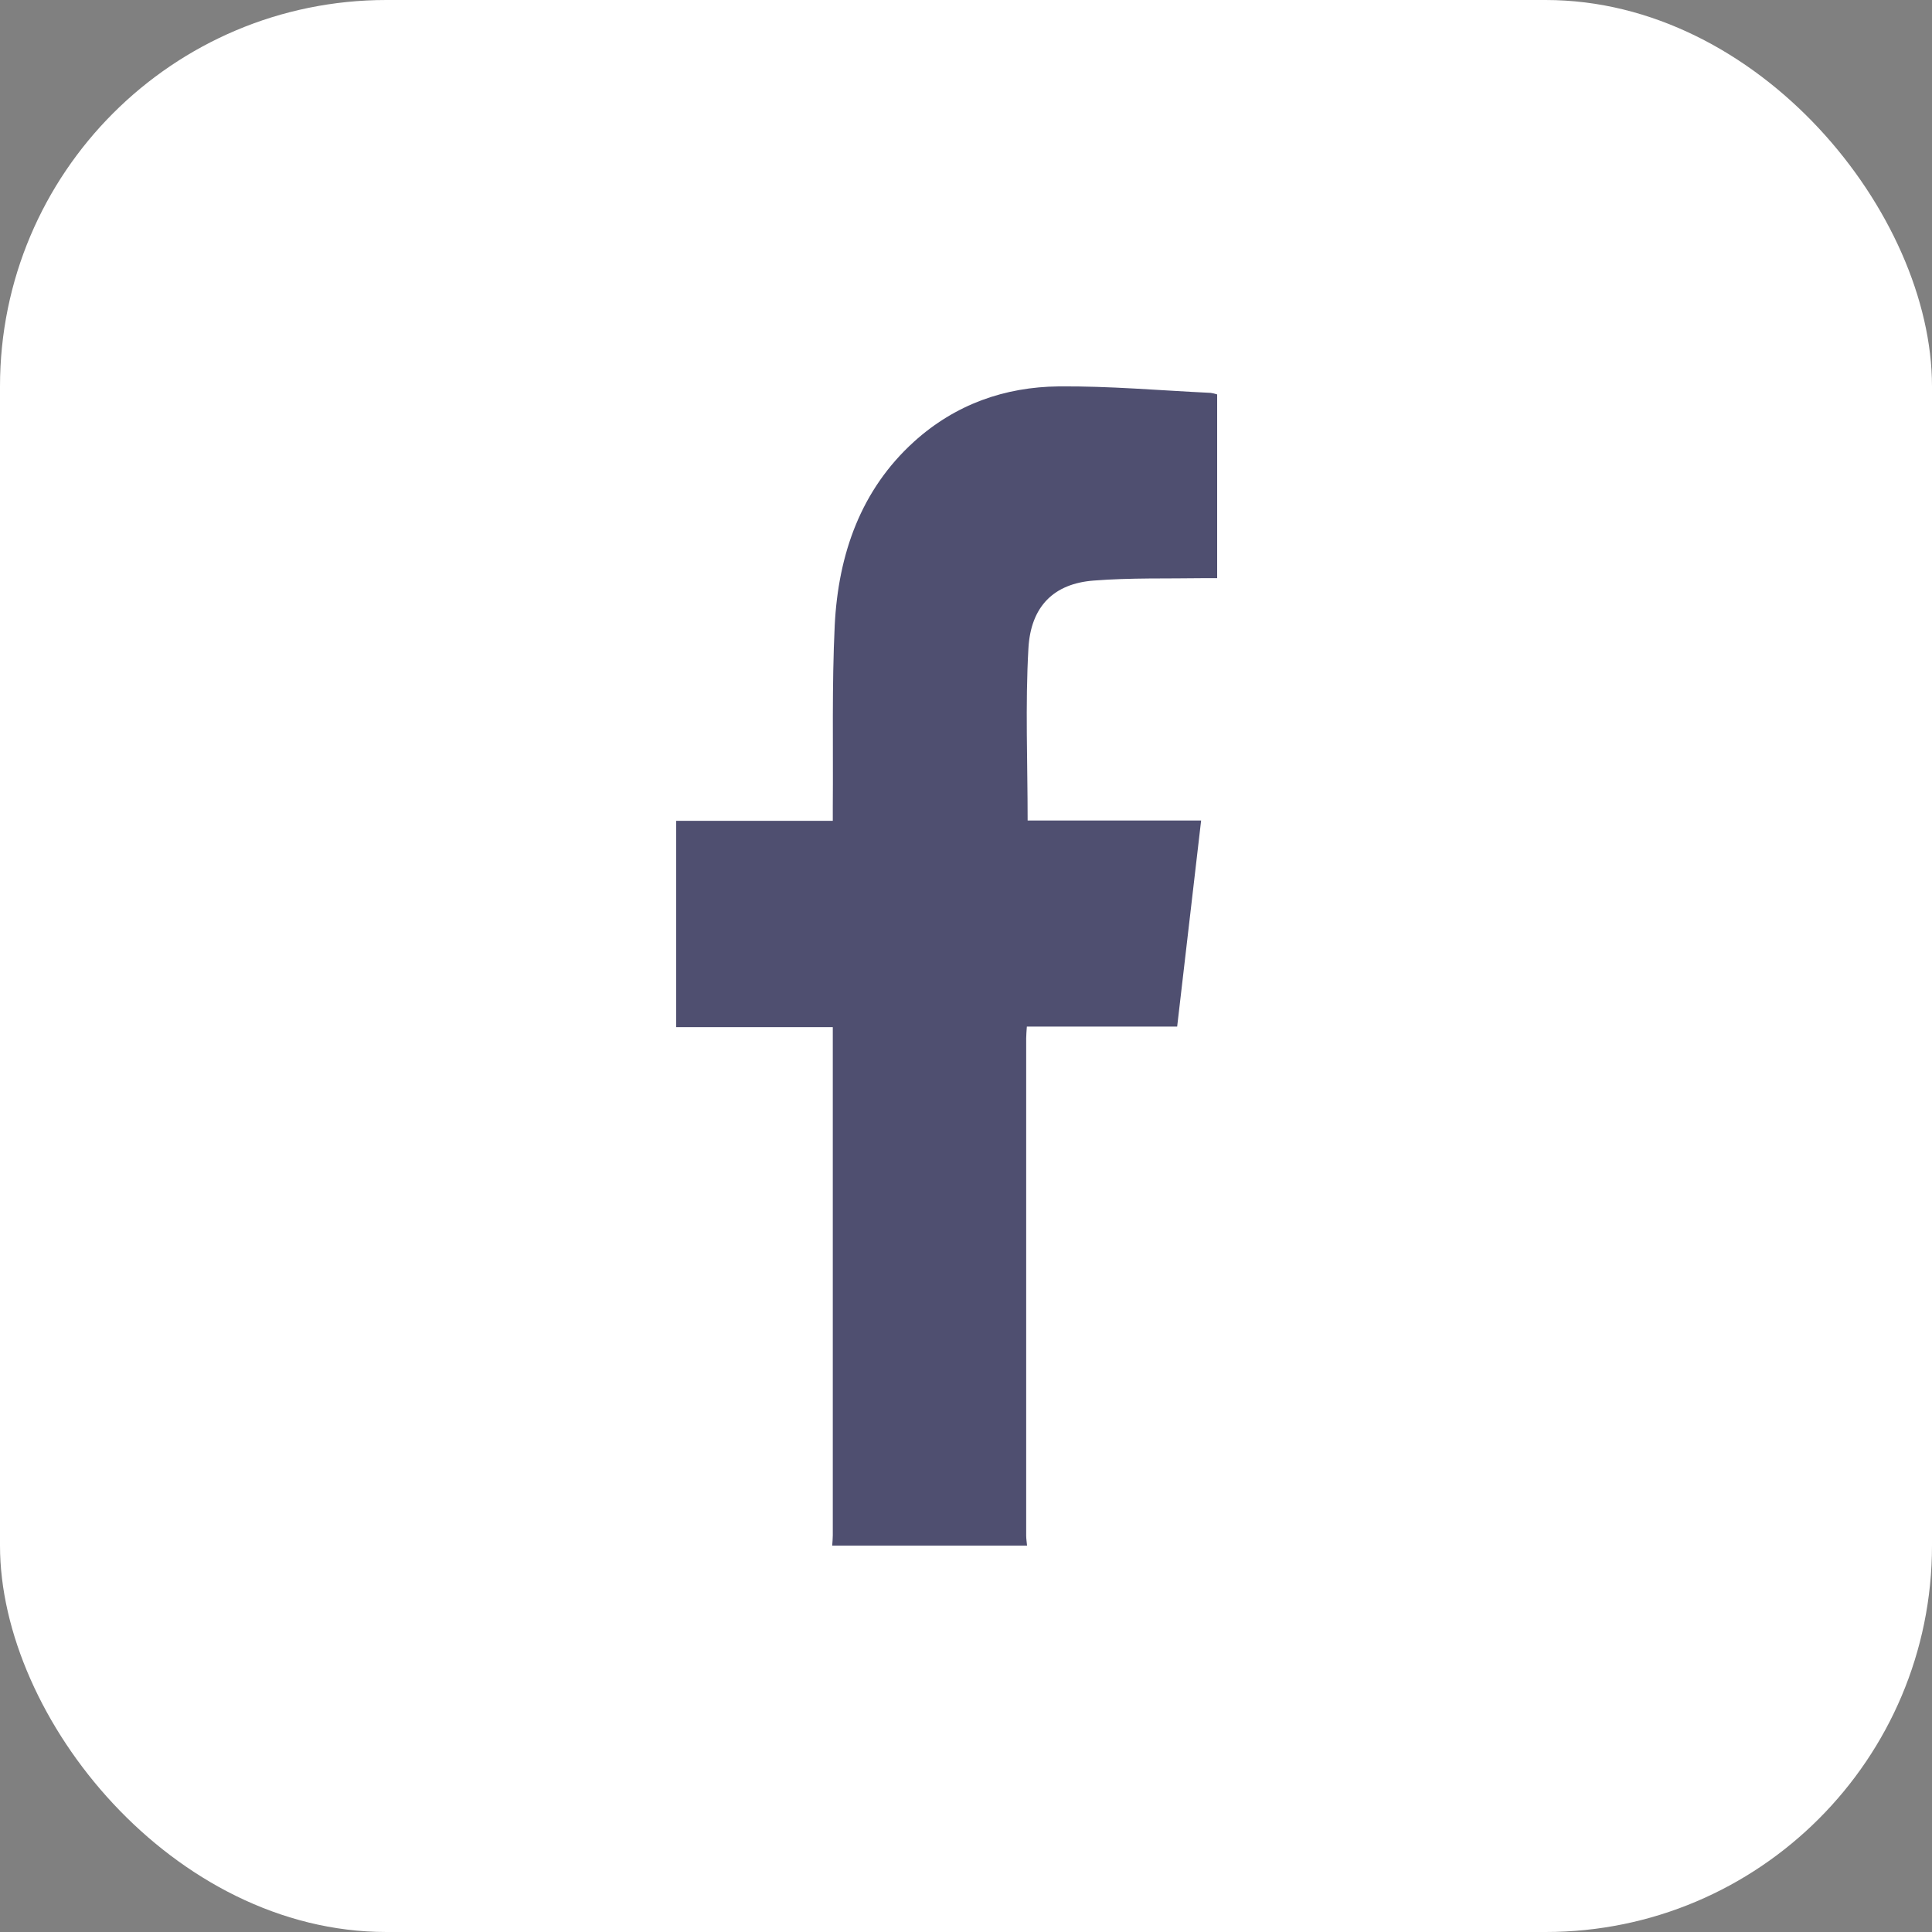 <?xml version="1.0" encoding="UTF-8"?> <svg xmlns="http://www.w3.org/2000/svg" width="20" height="20" viewBox="0 0 20 20" fill="none"><rect x="0" y="0" width="20" height="20" fill="#808080" stroke="none"/> <rect width="20" height="20" rx="4" fill="white"></rect> <path d="M8.615 16C8.617 15.965 8.621 15.93 8.621 15.895C8.621 14.18 8.621 12.464 8.621 10.748V10.633H7V8.497H8.621C8.621 8.44 8.621 8.395 8.621 8.35C8.626 7.723 8.611 7.098 8.641 6.474C8.678 5.732 8.914 5.069 9.461 4.573C9.892 4.183 10.405 4.006 10.958 4C11.482 3.995 12.008 4.042 12.533 4.067C12.556 4.07 12.578 4.076 12.6 4.083V5.985C12.556 5.985 12.512 5.985 12.471 5.985C12.088 5.991 11.703 5.98 11.322 6.01C10.912 6.041 10.67 6.274 10.646 6.714C10.613 7.301 10.638 7.891 10.638 8.494H12.434C12.351 9.211 12.269 9.915 12.186 10.627H10.63C10.627 10.674 10.623 10.711 10.623 10.749C10.623 12.464 10.623 14.18 10.623 15.896C10.623 15.93 10.629 15.965 10.632 16L8.615 16Z" fill="#4F4F70"></path> </svg> 